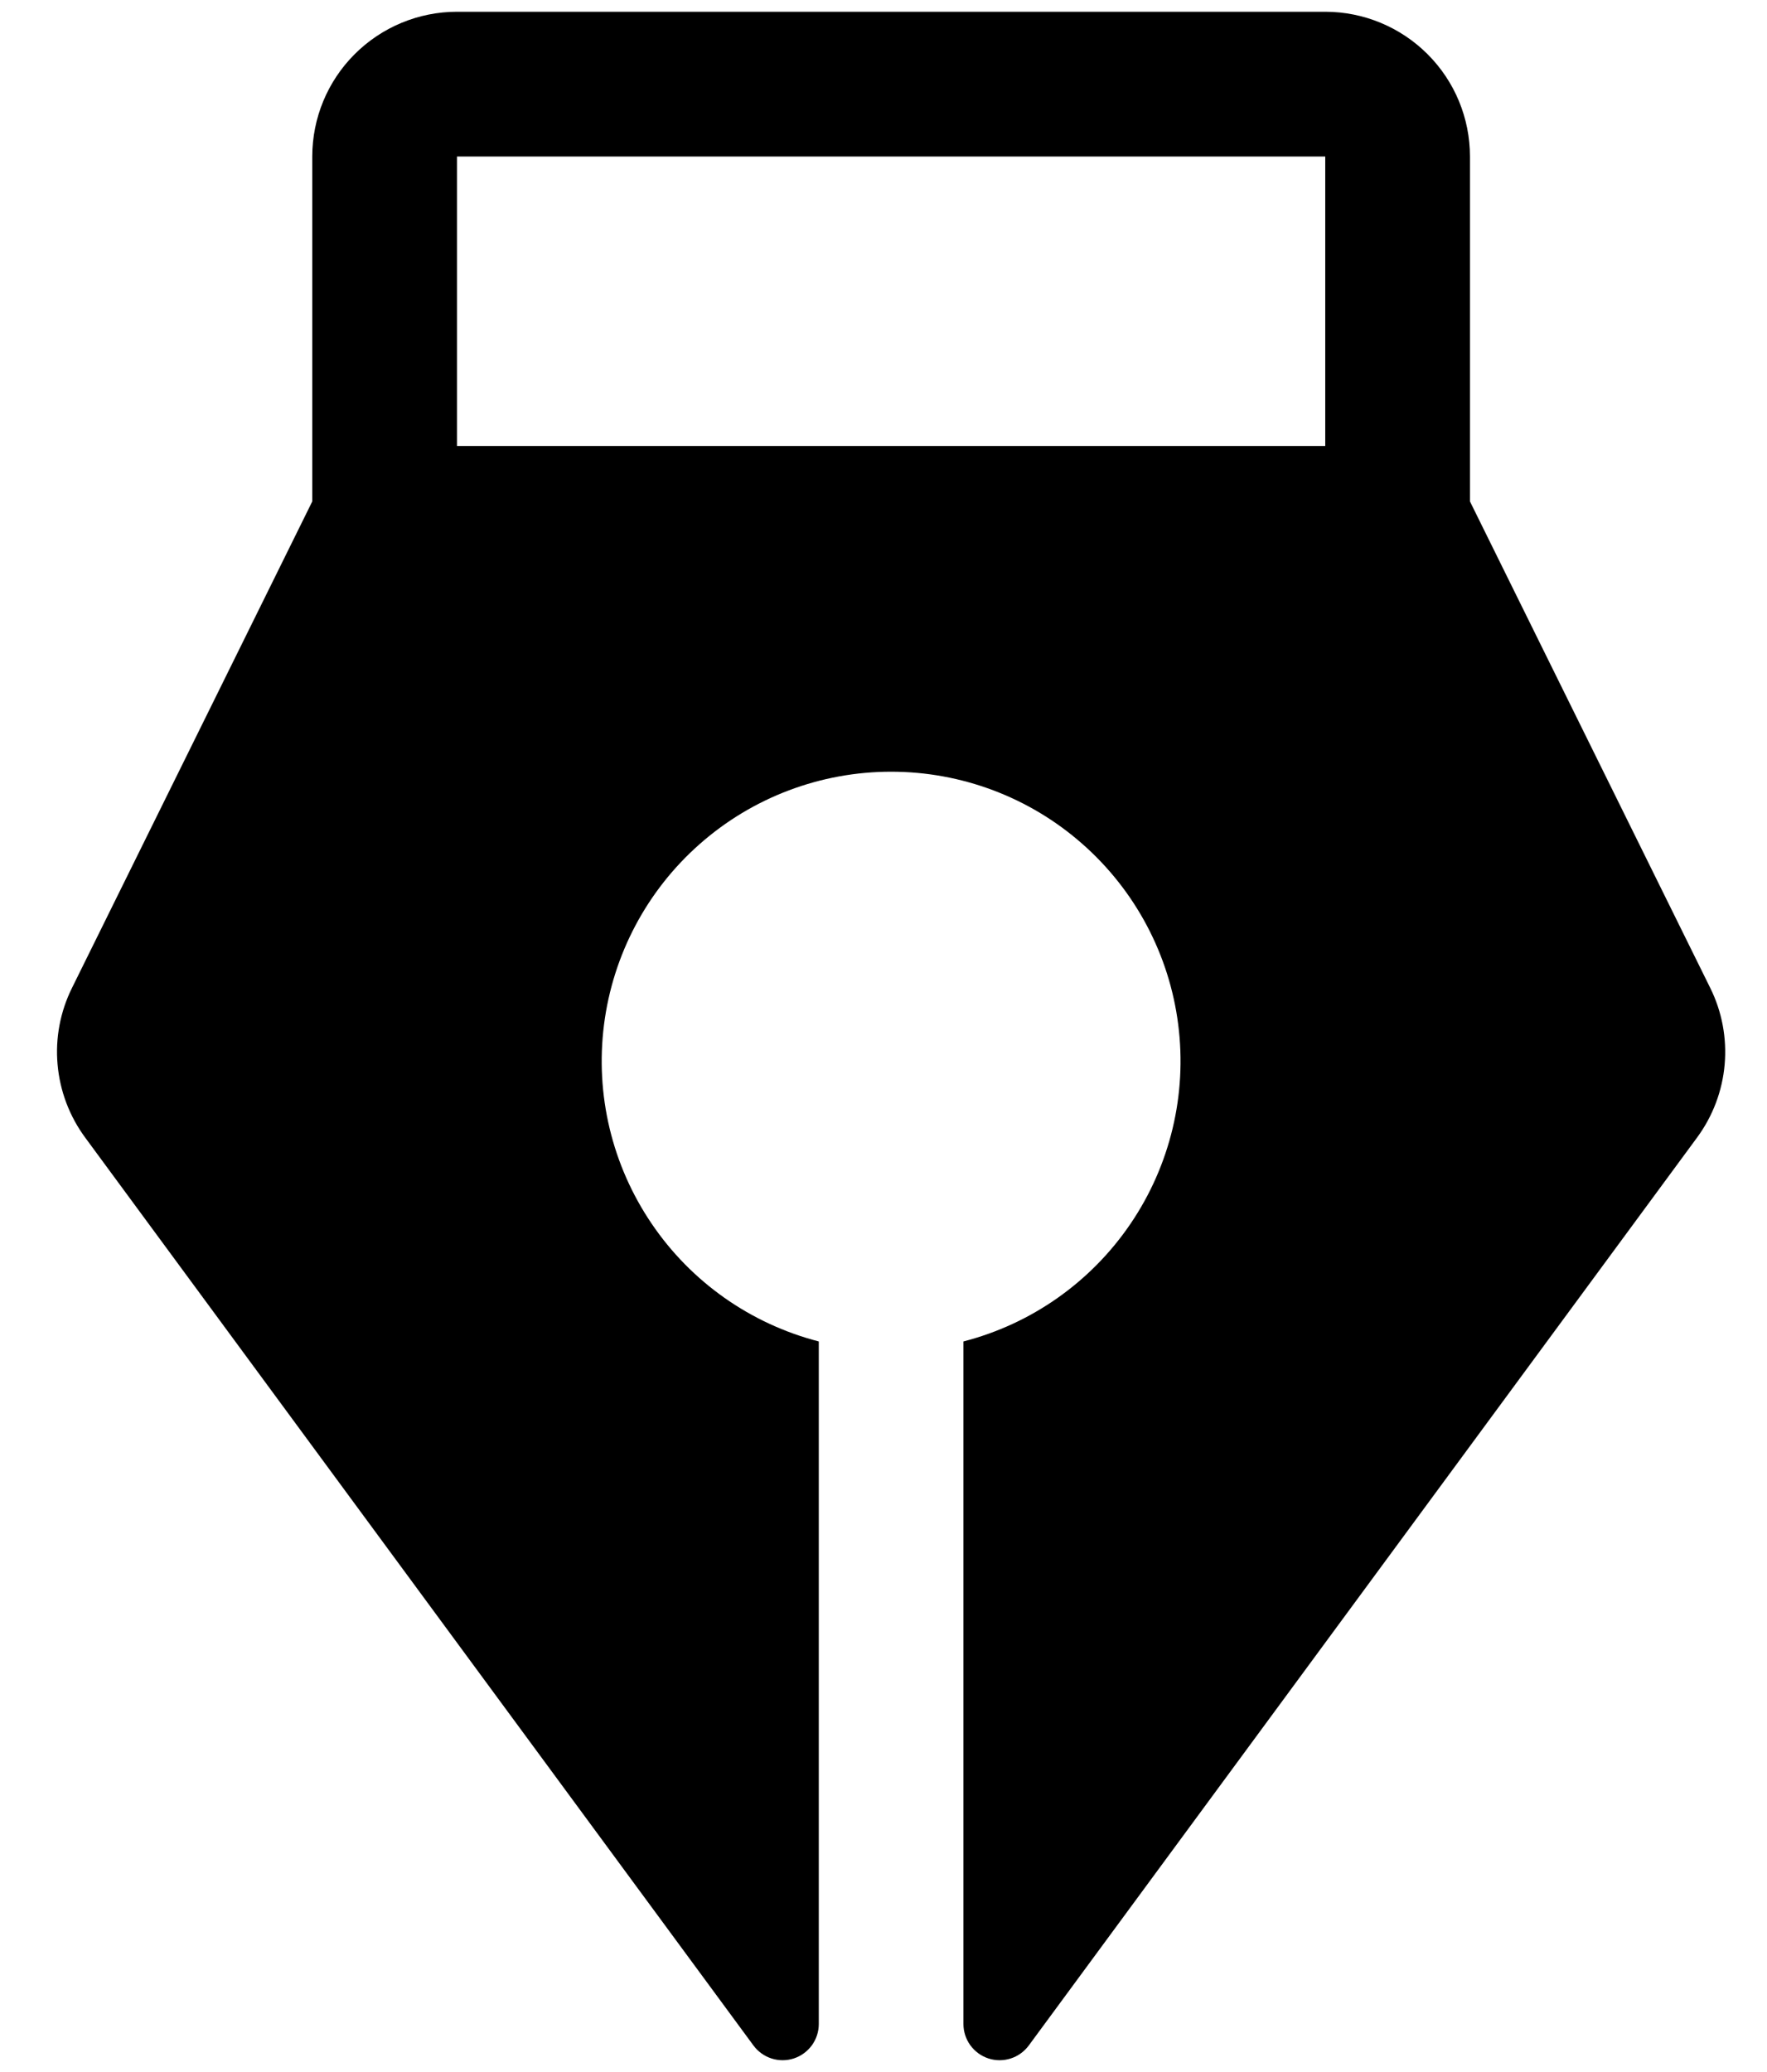 <svg width="29" height="34" viewBox="0 0 29 34" fill="none" xmlns="http://www.w3.org/2000/svg">
<g clip-path="url(#clip0_10_762)">
<path d="M28.067 16.208L24.125 8.228V2.568C24.125 1.938 23.875 1.334 23.429 0.889C22.984 0.444 22.38 0.193 21.75 0.193H7.5C6.87 0.193 6.266 0.444 5.821 0.889C5.375 1.334 5.125 1.938 5.125 2.568V8.228L1.183 16.208C0.989 16.598 0.906 17.034 0.945 17.468C0.983 17.902 1.14 18.317 1.399 18.668L12.366 33.565C12.44 33.665 12.544 33.74 12.663 33.778C12.782 33.816 12.91 33.816 13.029 33.777C13.148 33.738 13.251 33.662 13.325 33.561C13.398 33.46 13.438 33.338 13.438 33.213V22.012C12.318 21.723 11.342 21.035 10.694 20.078C10.045 19.122 9.767 17.961 9.913 16.814C10.059 15.667 10.617 14.613 11.485 13.849C12.352 13.084 13.469 12.663 14.625 12.663C15.781 12.663 16.898 13.084 17.765 13.849C18.633 14.613 19.192 15.667 19.337 16.814C19.483 17.961 19.205 19.122 18.556 20.078C17.907 21.035 16.932 21.723 15.812 22.012V33.213C15.812 33.338 15.852 33.46 15.925 33.561C15.999 33.662 16.102 33.738 16.221 33.777C16.34 33.816 16.468 33.816 16.587 33.778C16.706 33.74 16.81 33.665 16.884 33.565L27.851 18.668C28.11 18.317 28.267 17.902 28.305 17.468C28.343 17.034 28.261 16.598 28.067 16.208ZM21.75 7.318H7.5V2.568H21.75V7.318Z" fill="black"/>
</g>
<defs>
<clipPath id="clip0_10_762">
<rect width="27.379" height="33.613" fill="white" transform="translate(0.936 0.193)"/>
</clipPath>
</defs>
</svg>
